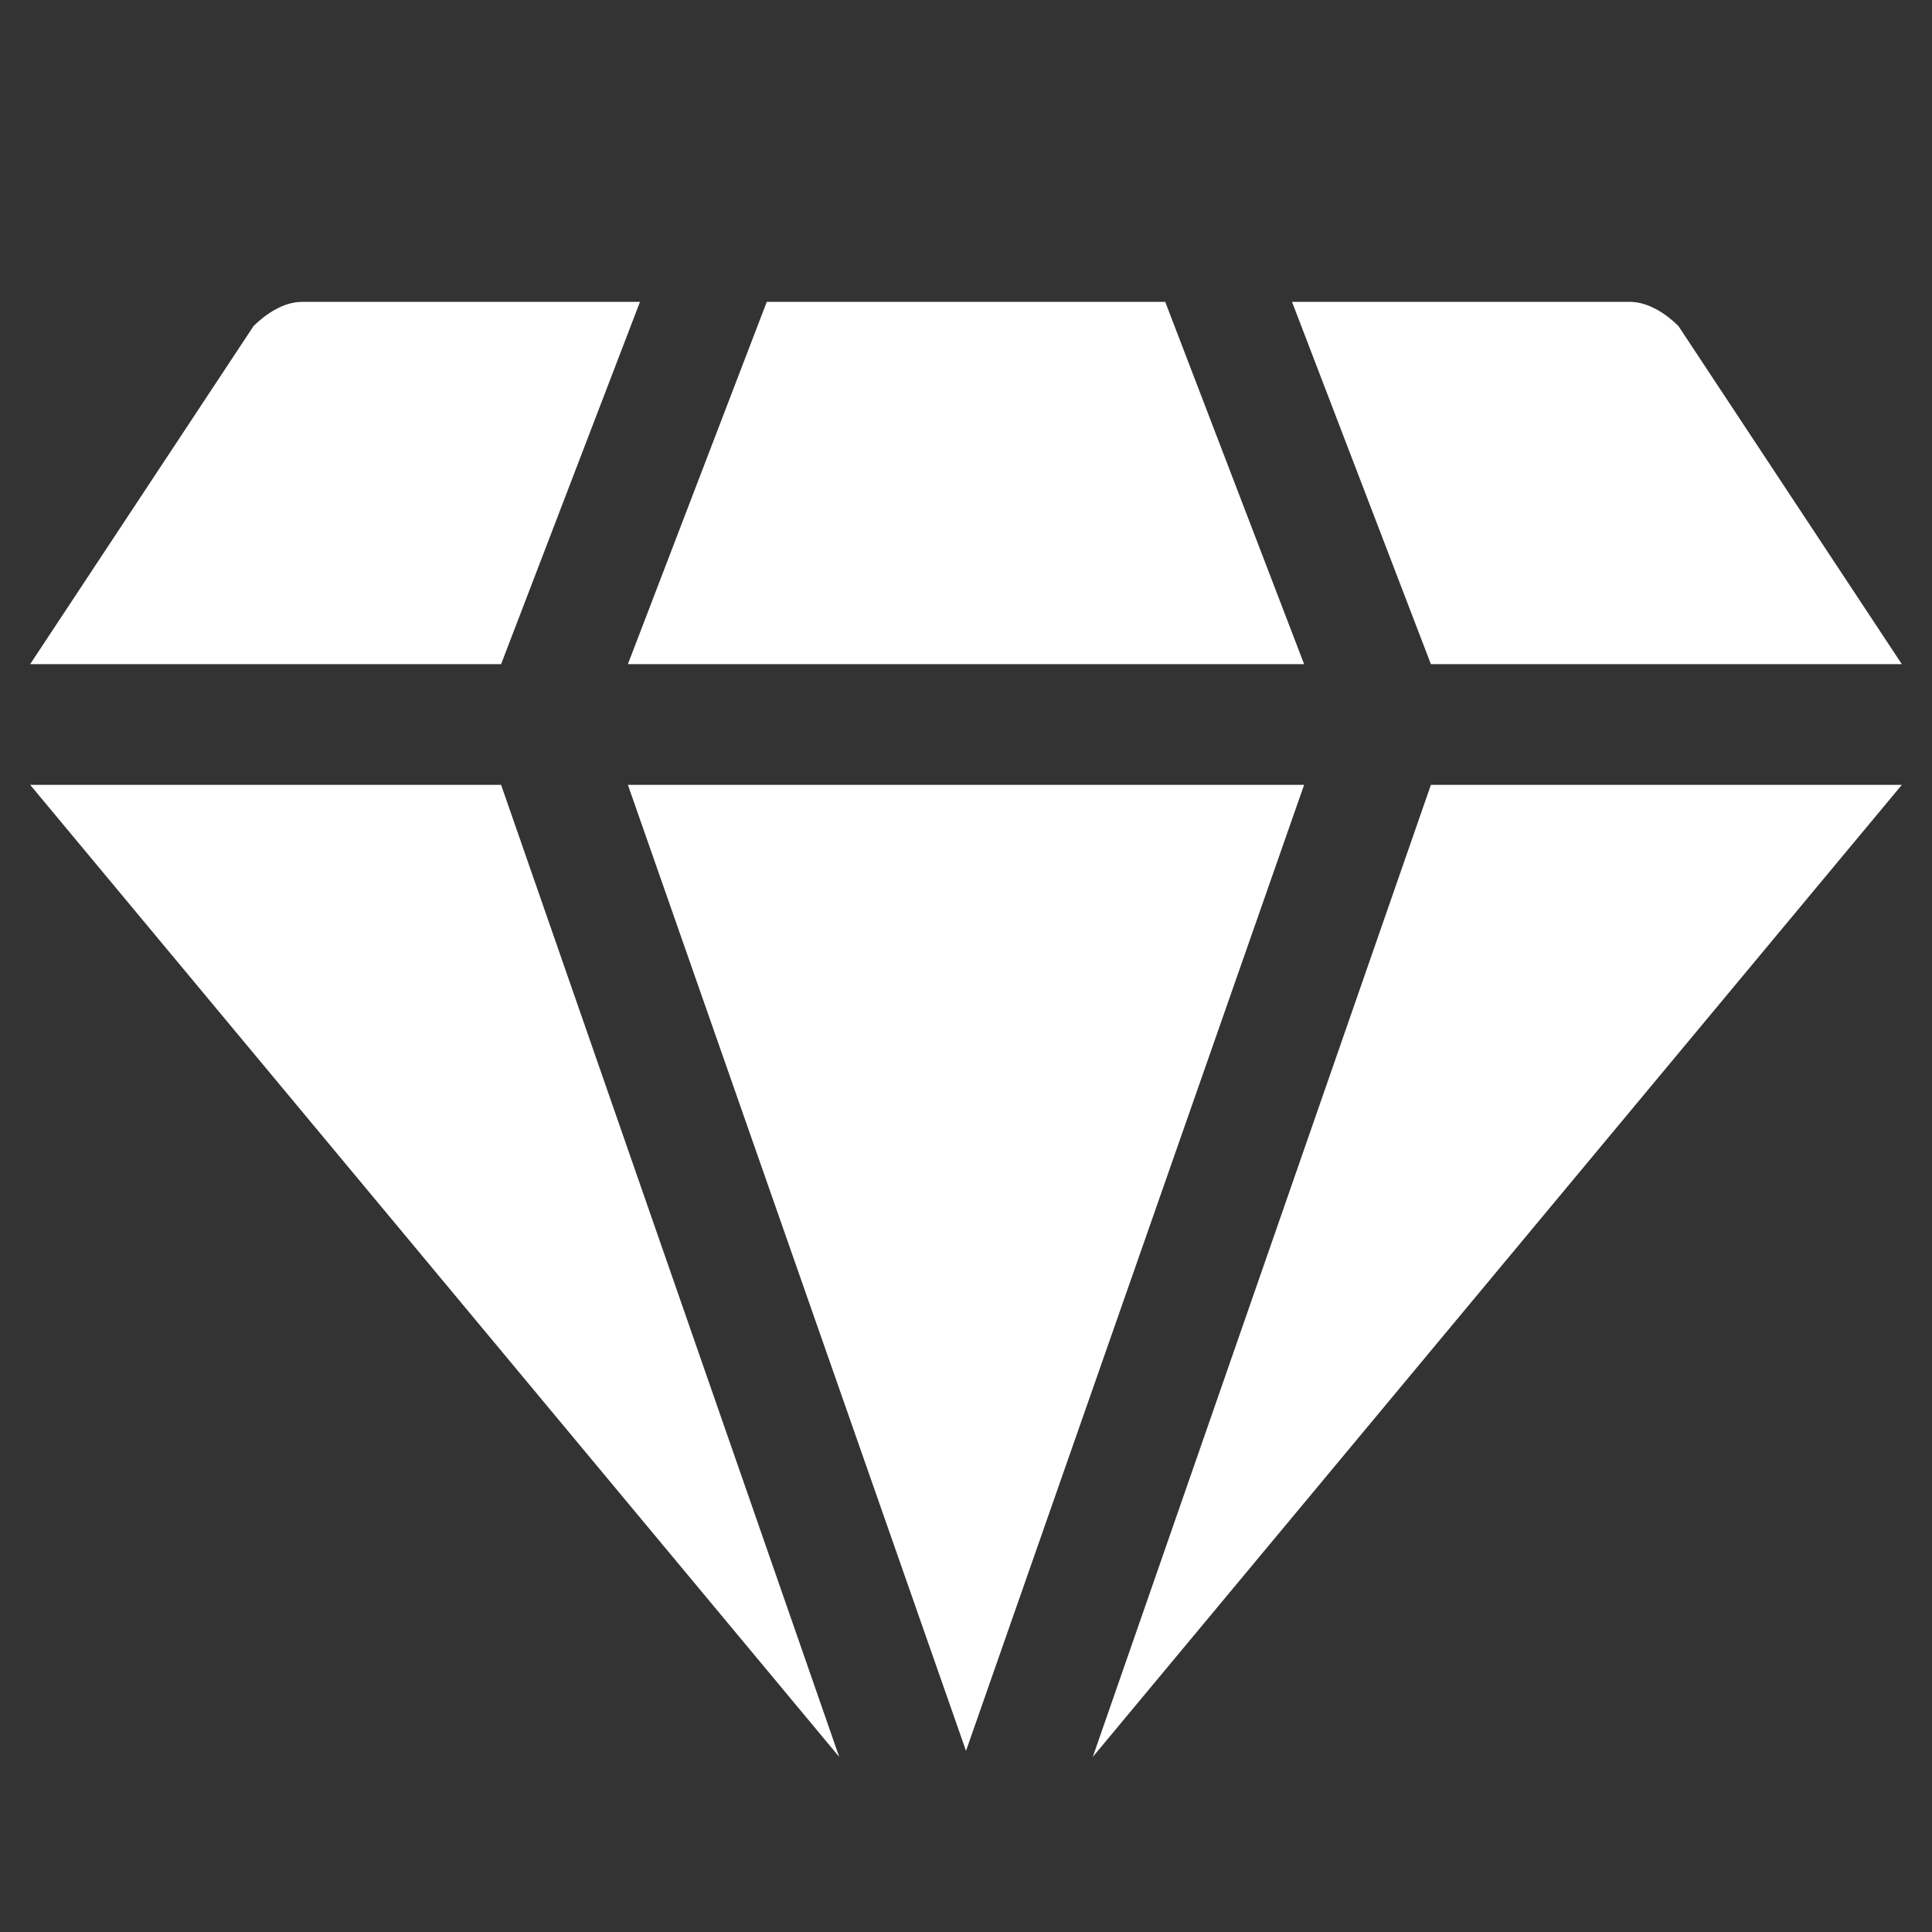 <svg width="24" height="24" viewBox="0 0 24 24" fill="none" xmlns="http://www.w3.org/2000/svg">
<rect x="0" y="0" width="24" height="24" fill="#333333" stroke="none"/>
<path d="M6.225 8.25L7.95 3.75H3.75C3.525 3.75 3.3 3.9 3.15 4.05L0.375 8.25H6.225Z" fill="white"/>
<path d="M0.375 9.75L10.425 21.825L6.225 9.75H0.375Z" fill="white"/>
<path d="M16.2 8.25L14.475 3.75H9.525L7.8 8.25H16.2Z" fill="white"/>
<path d="M7.8 9.75L12 21.75L16.2 9.75H7.8Z" fill="white"/>
<path d="M23.625 8.25L20.85 4.05C20.7 3.9 20.475 3.75 20.25 3.75H16.05L17.775 8.25H23.625Z" fill="white"/>
<path d="M17.775 9.75L13.575 21.825L23.625 9.75H17.775Z" fill="white"/>
</svg>
